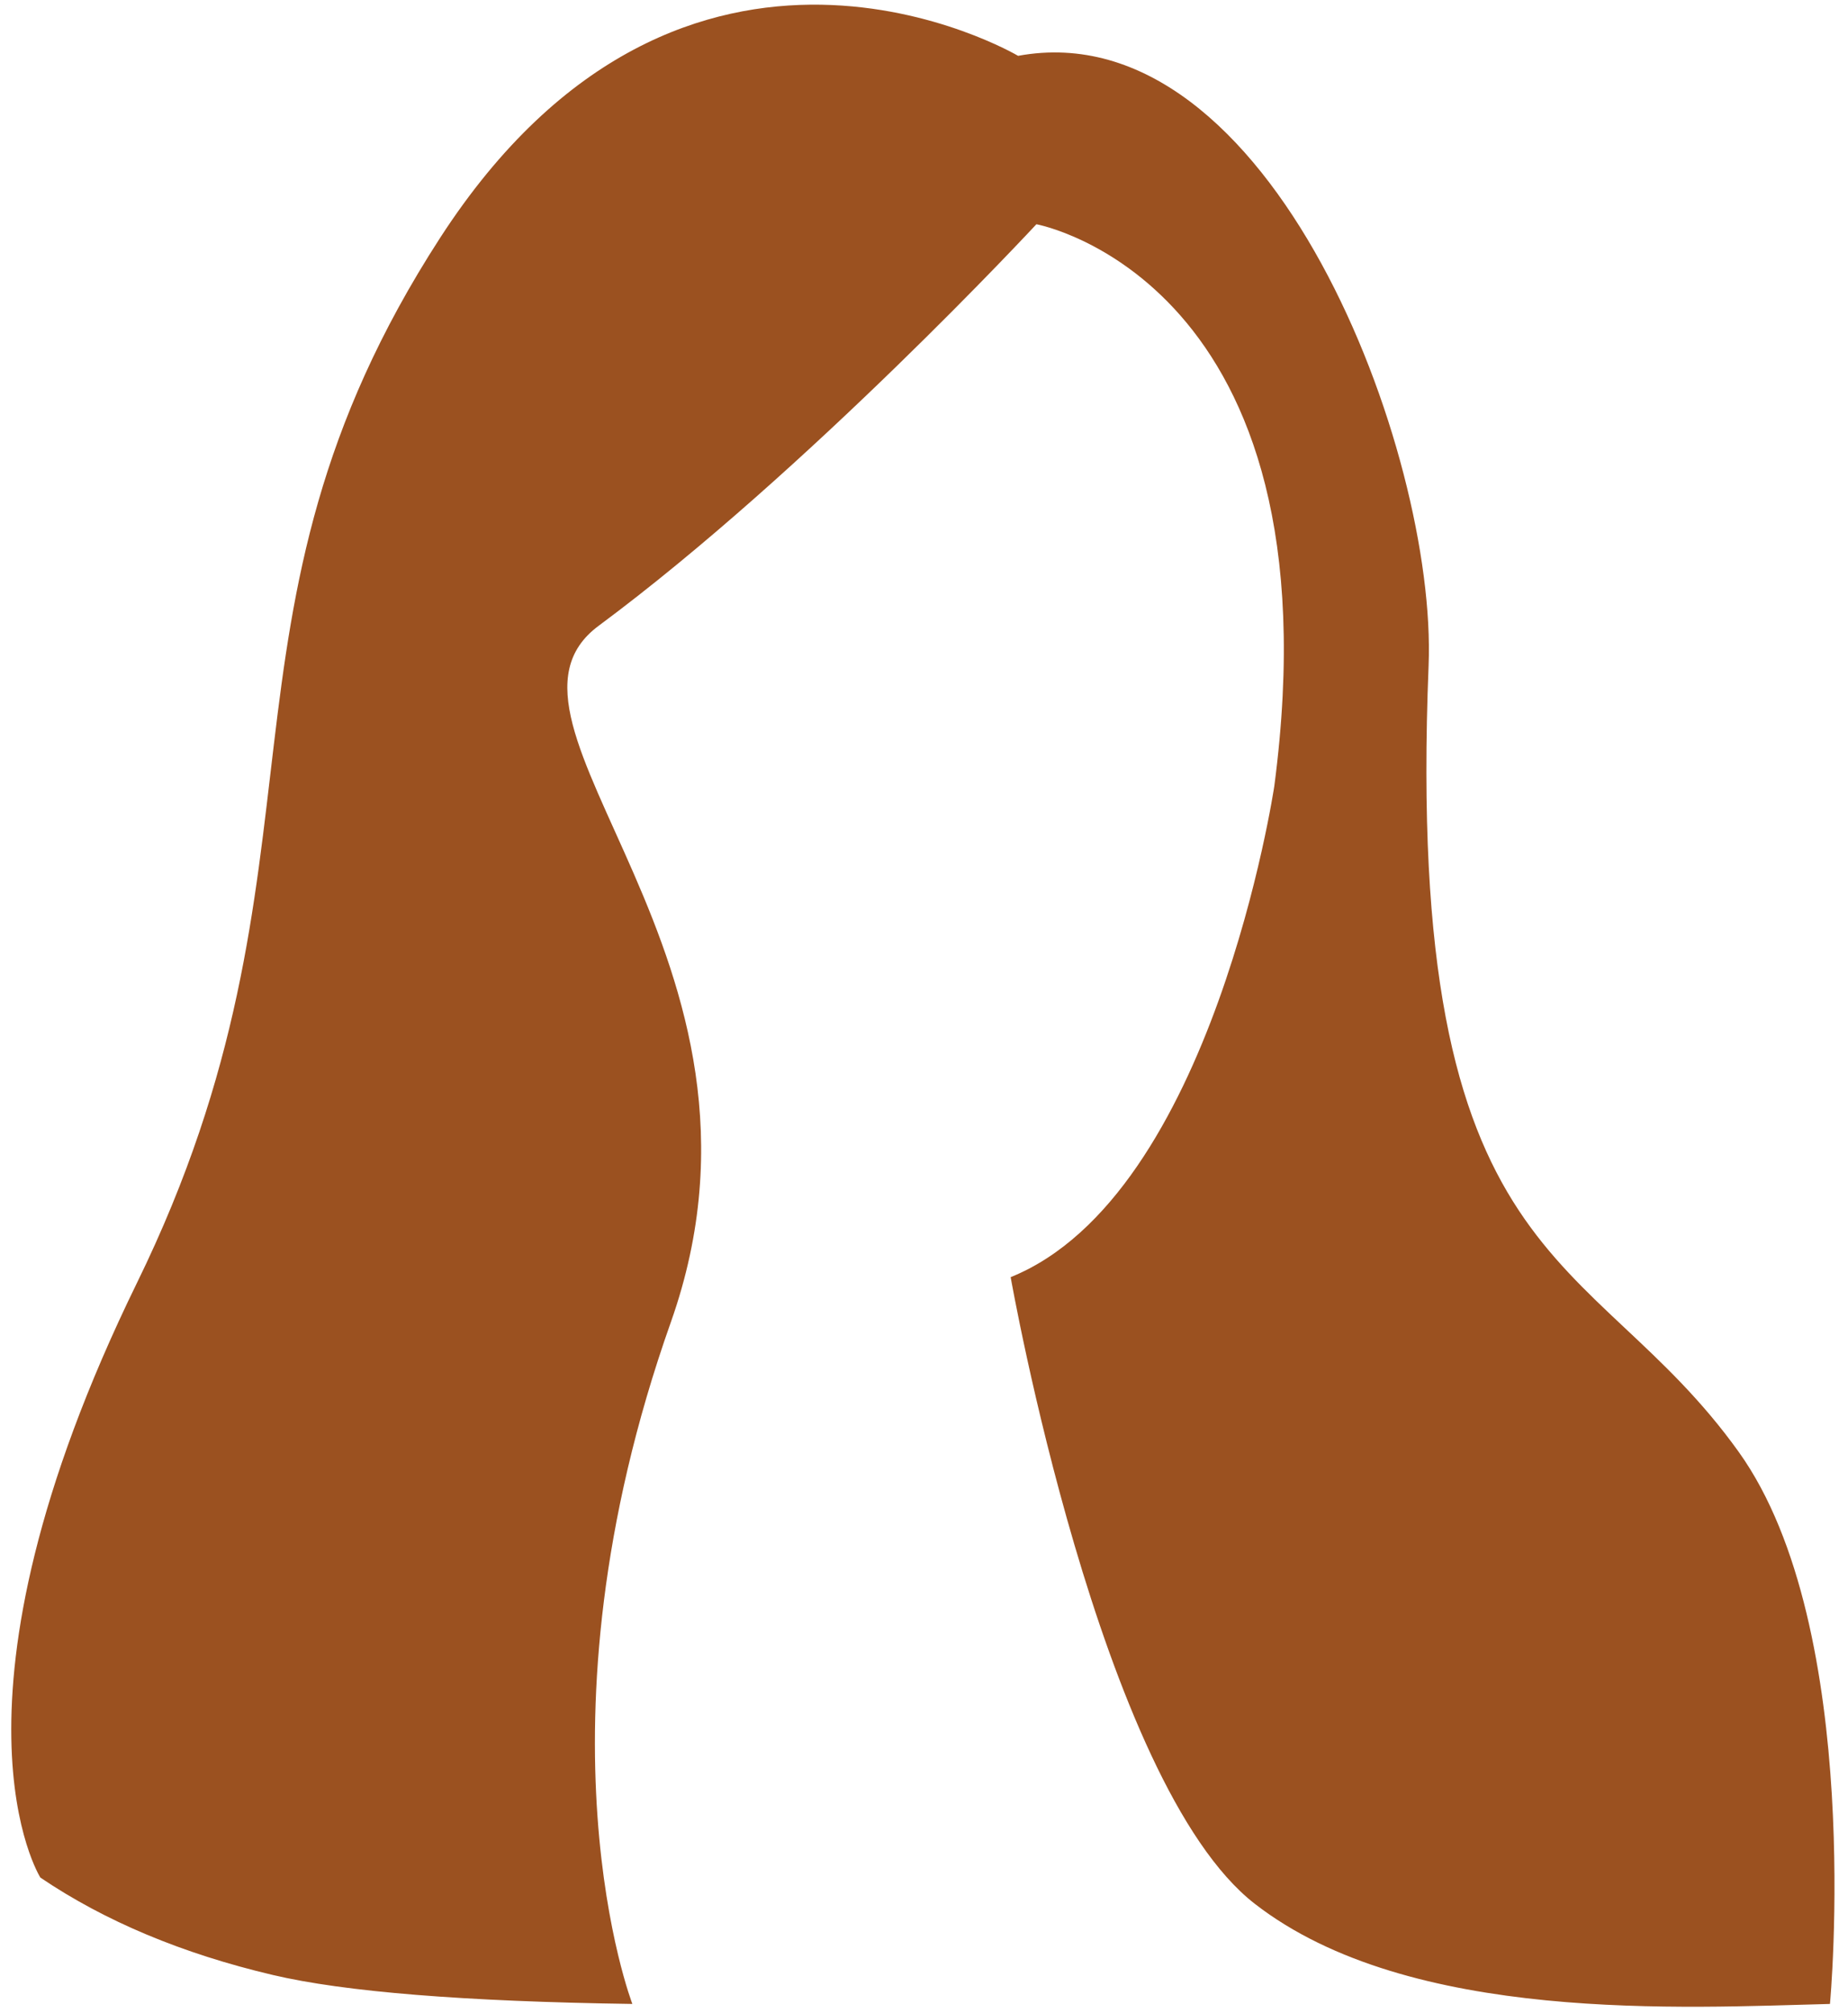<svg viewBox="313.88 191.708 512.12 557.771" xmlns="http://www.w3.org/2000/svg" xmlns:xlink="http://www.w3.org/1999/xlink" xmlns:blush="http://design.blush" overflow="visible" width="512.12px" height="557.771px"><g id="Hairstyle/Long Redhead" stroke="none" stroke-width="1" fill="none" fill-rule="evenodd"><g id="Group-3" transform="translate(317, 193)" fill="#9B5120" blush:color="Hair-500"><path d="M118.818,64.66 C50.824,169.743 92.033,237.222 34.856,354.151 C-22.322,471.08 8.07,518.985 8.07,518.985 C25.927,531.072 47.405,540.07 72.503,545.978 C92.383,550.658 125.589,553.332 172.122,554 C172.122,554 142.775,478.116 182.775,365.116 C218.534,264.095 126.376,199.1 162.775,172.116 C220.775,129.116 284.09,60.845 284.09,60.845 C284.09,60.845 368.477,76.338 350.017,216.533 C350.017,216.533 333.102,329.941 276.955,352.606 C276.955,352.606 301.643,492.859 344.58,526.229 C387.517,559.599 463.92,555 504,554 C504,554 513.775,450.115 478.775,401.116 C437.404,343.198 385.967,352.791 392.775,183.116 C395.137,124.215 349.071,1.303 279.016,14.18 C279.016,14.18 186.812,-40.421 118.818,64.66 Z" id="Fill-1"/></g></g></svg>